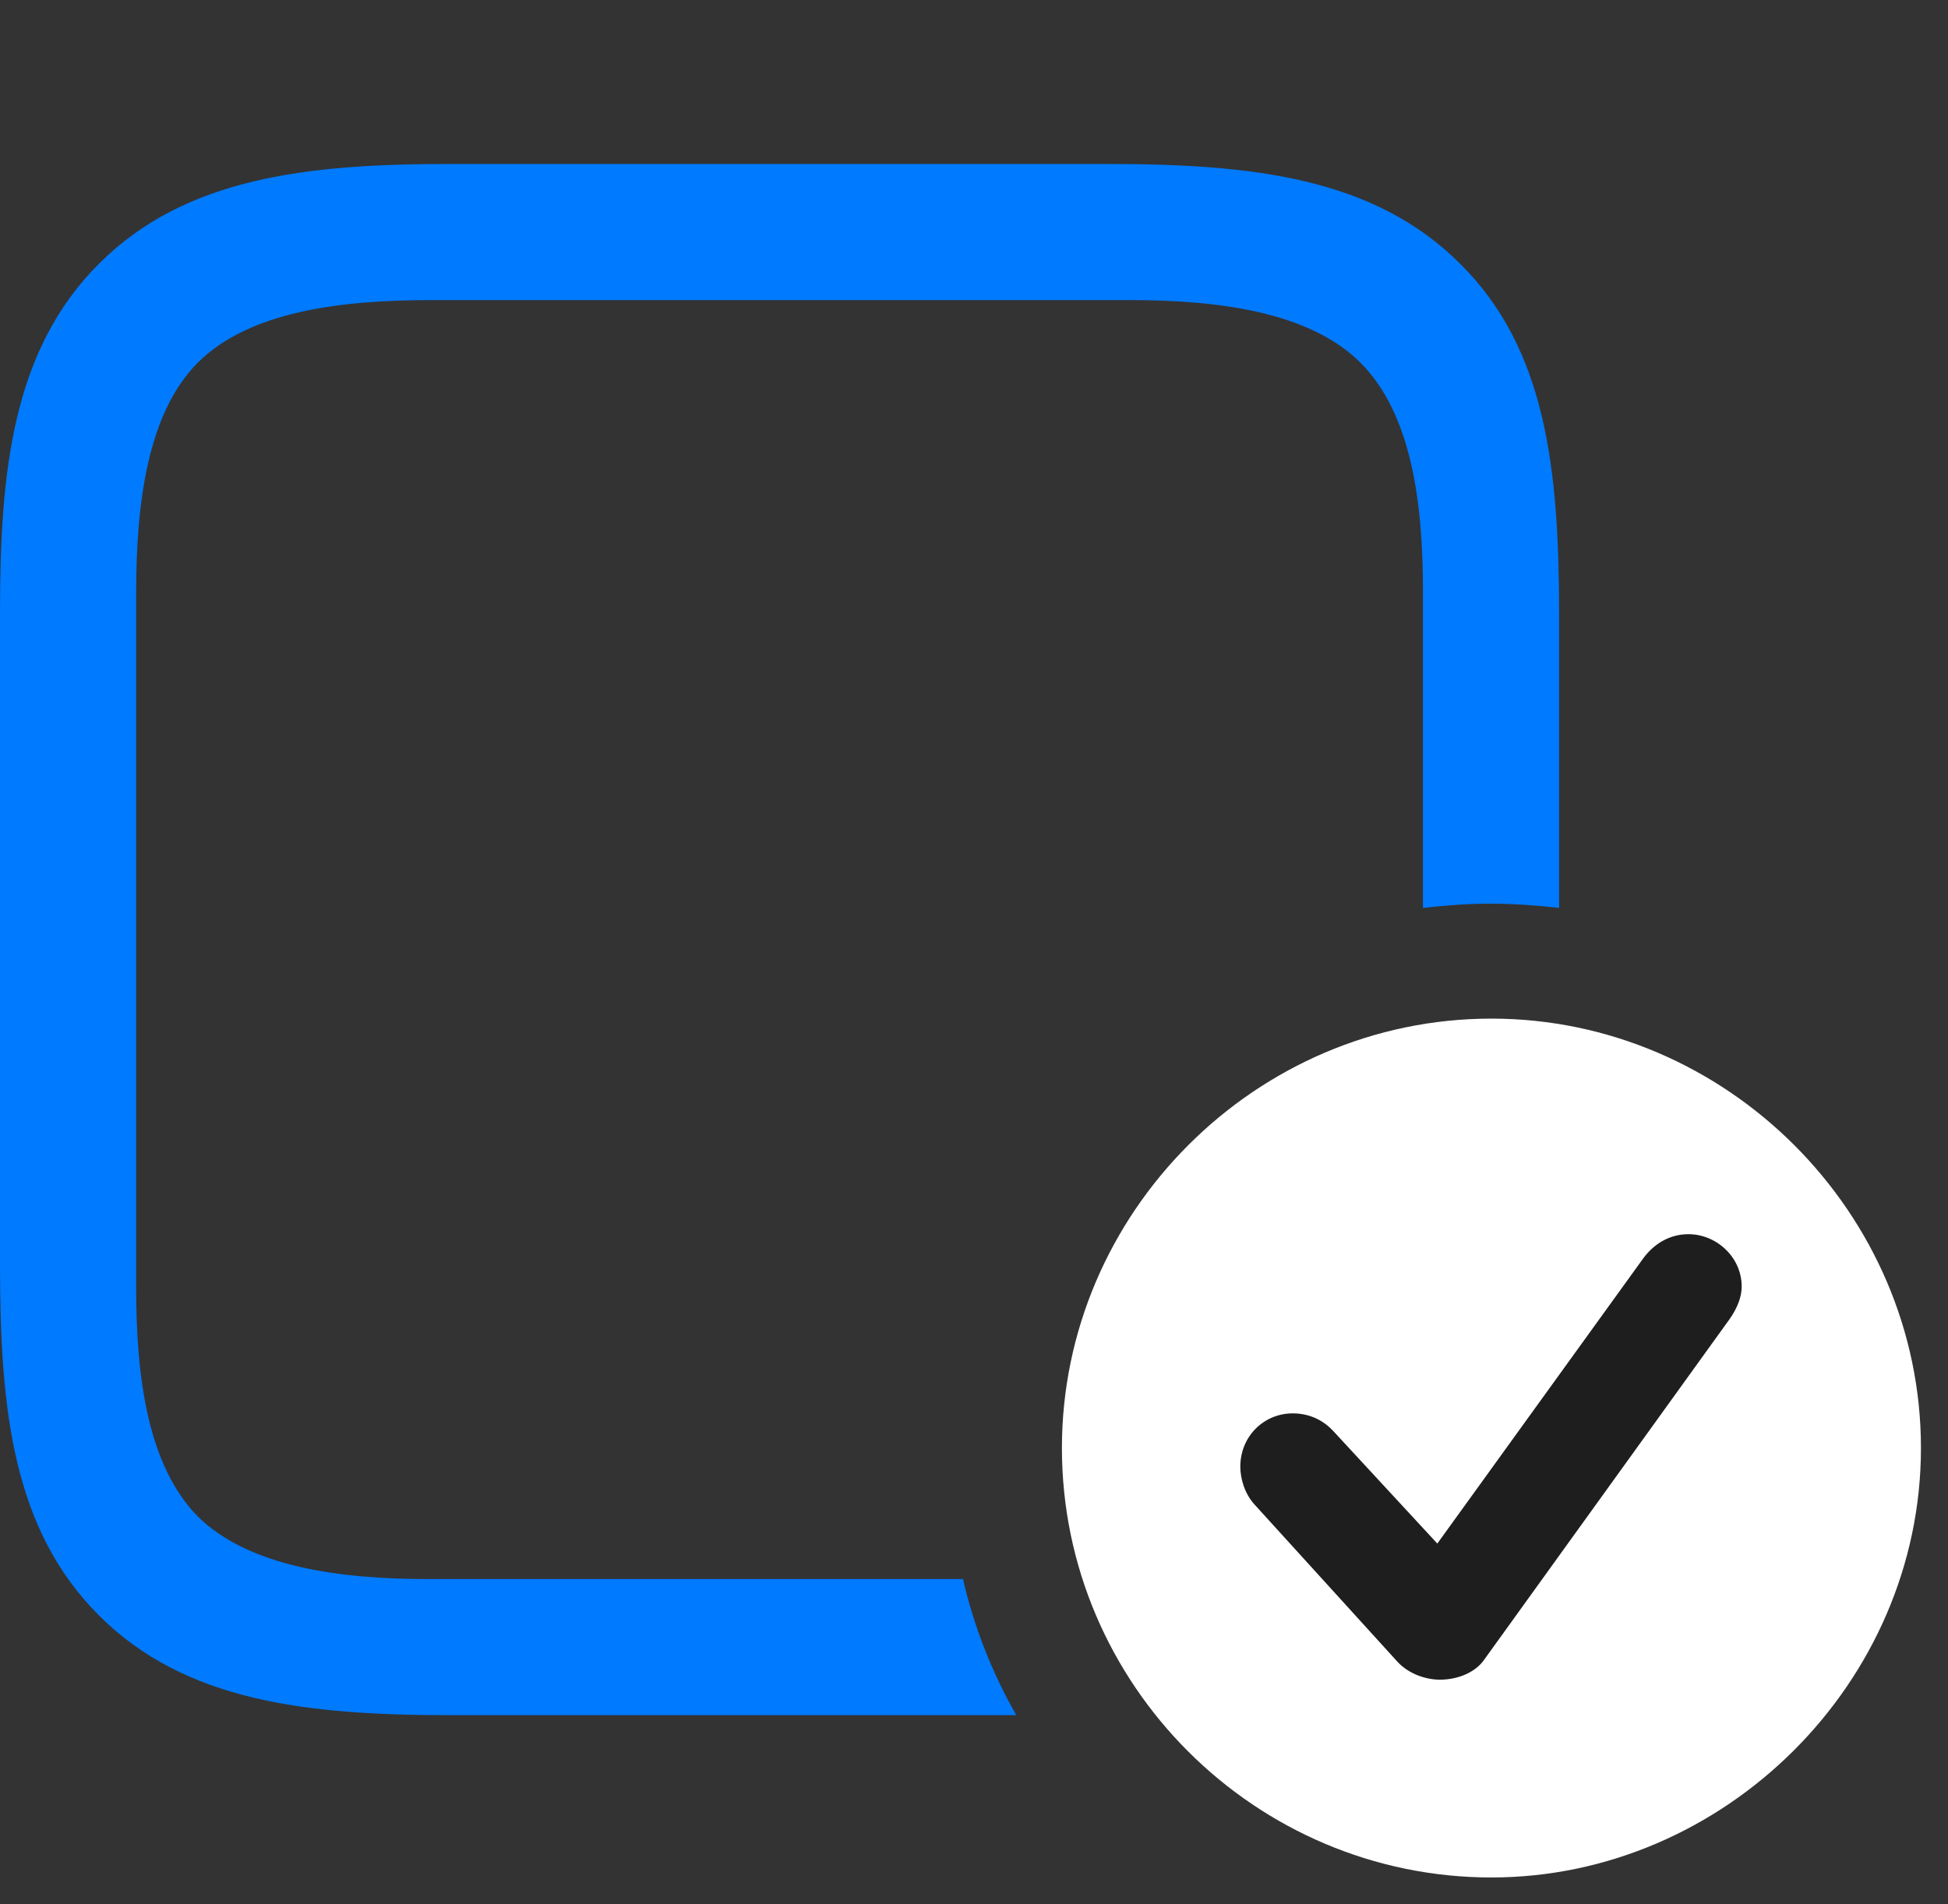 <svg width="45" height="44" viewBox="0 0 45 44" fill="none" xmlns="http://www.w3.org/2000/svg">
<rect x="0" y="0" width="45" height="44" fill="#333333" stroke="none"/>
<g id="app.badge.checkmark 1" clip-path="url(#clip0_884_344)">
<g id="Group">
<path id="Vector" d="M9.883 36.484C7.871 36.484 5.762 36.211 4.57 35.039C3.398 33.848 3.145 31.777 3.145 29.746V13.711C3.145 11.66 3.398 9.551 4.57 8.379C5.762 7.188 7.891 6.934 9.941 6.934H26.133C28.145 6.934 30.254 7.207 31.426 8.379C32.617 9.57 32.871 11.641 32.871 13.652V20.977C33.398 20.918 33.906 20.879 34.434 20.879C34.961 20.879 35.488 20.918 36.016 20.977V14.199C36.016 10.859 35.723 8.066 33.73 6.094C31.738 4.102 28.926 3.789 25.586 3.789H10.371C7.09 3.789 4.277 4.102 2.285 6.094C0.293 8.086 0 10.879 0 14.141V29.219C0 32.559 0.293 35.332 2.285 37.324C4.277 39.316 7.09 39.629 10.41 39.629H23.477C22.93 38.672 22.5 37.598 22.246 36.484H9.883Z" fill="#007AFF"/>
<path id="Vector_2" d="M34.453 43.379C39.824 43.379 44.375 38.887 44.375 33.457C44.375 28.027 39.883 23.535 34.453 23.535C29.004 23.535 24.531 28.027 24.531 33.457C24.531 38.926 29.004 43.379 34.453 43.379Z" fill="white"/>
<path id="Vector_3" d="M33.262 38.809C32.93 38.809 32.539 38.672 32.285 38.398L28.984 34.766C28.75 34.512 28.652 34.16 28.652 33.887C28.652 33.184 29.199 32.656 29.863 32.656C30.293 32.656 30.605 32.852 30.801 33.066L33.203 35.664L37.969 29.062C38.203 28.75 38.555 28.516 39.004 28.516C39.648 28.516 40.234 29.043 40.234 29.727C40.234 29.961 40.137 30.215 39.961 30.469L34.277 38.359C34.082 38.633 33.691 38.809 33.262 38.809Z" fill="#1E1E1E"/>
</g>
</g>
<defs>
<clipPath id="clip0_884_344">
<rect width="44.375" height="43.379" fill="white"/>
</clipPath>
</defs>
</svg>
